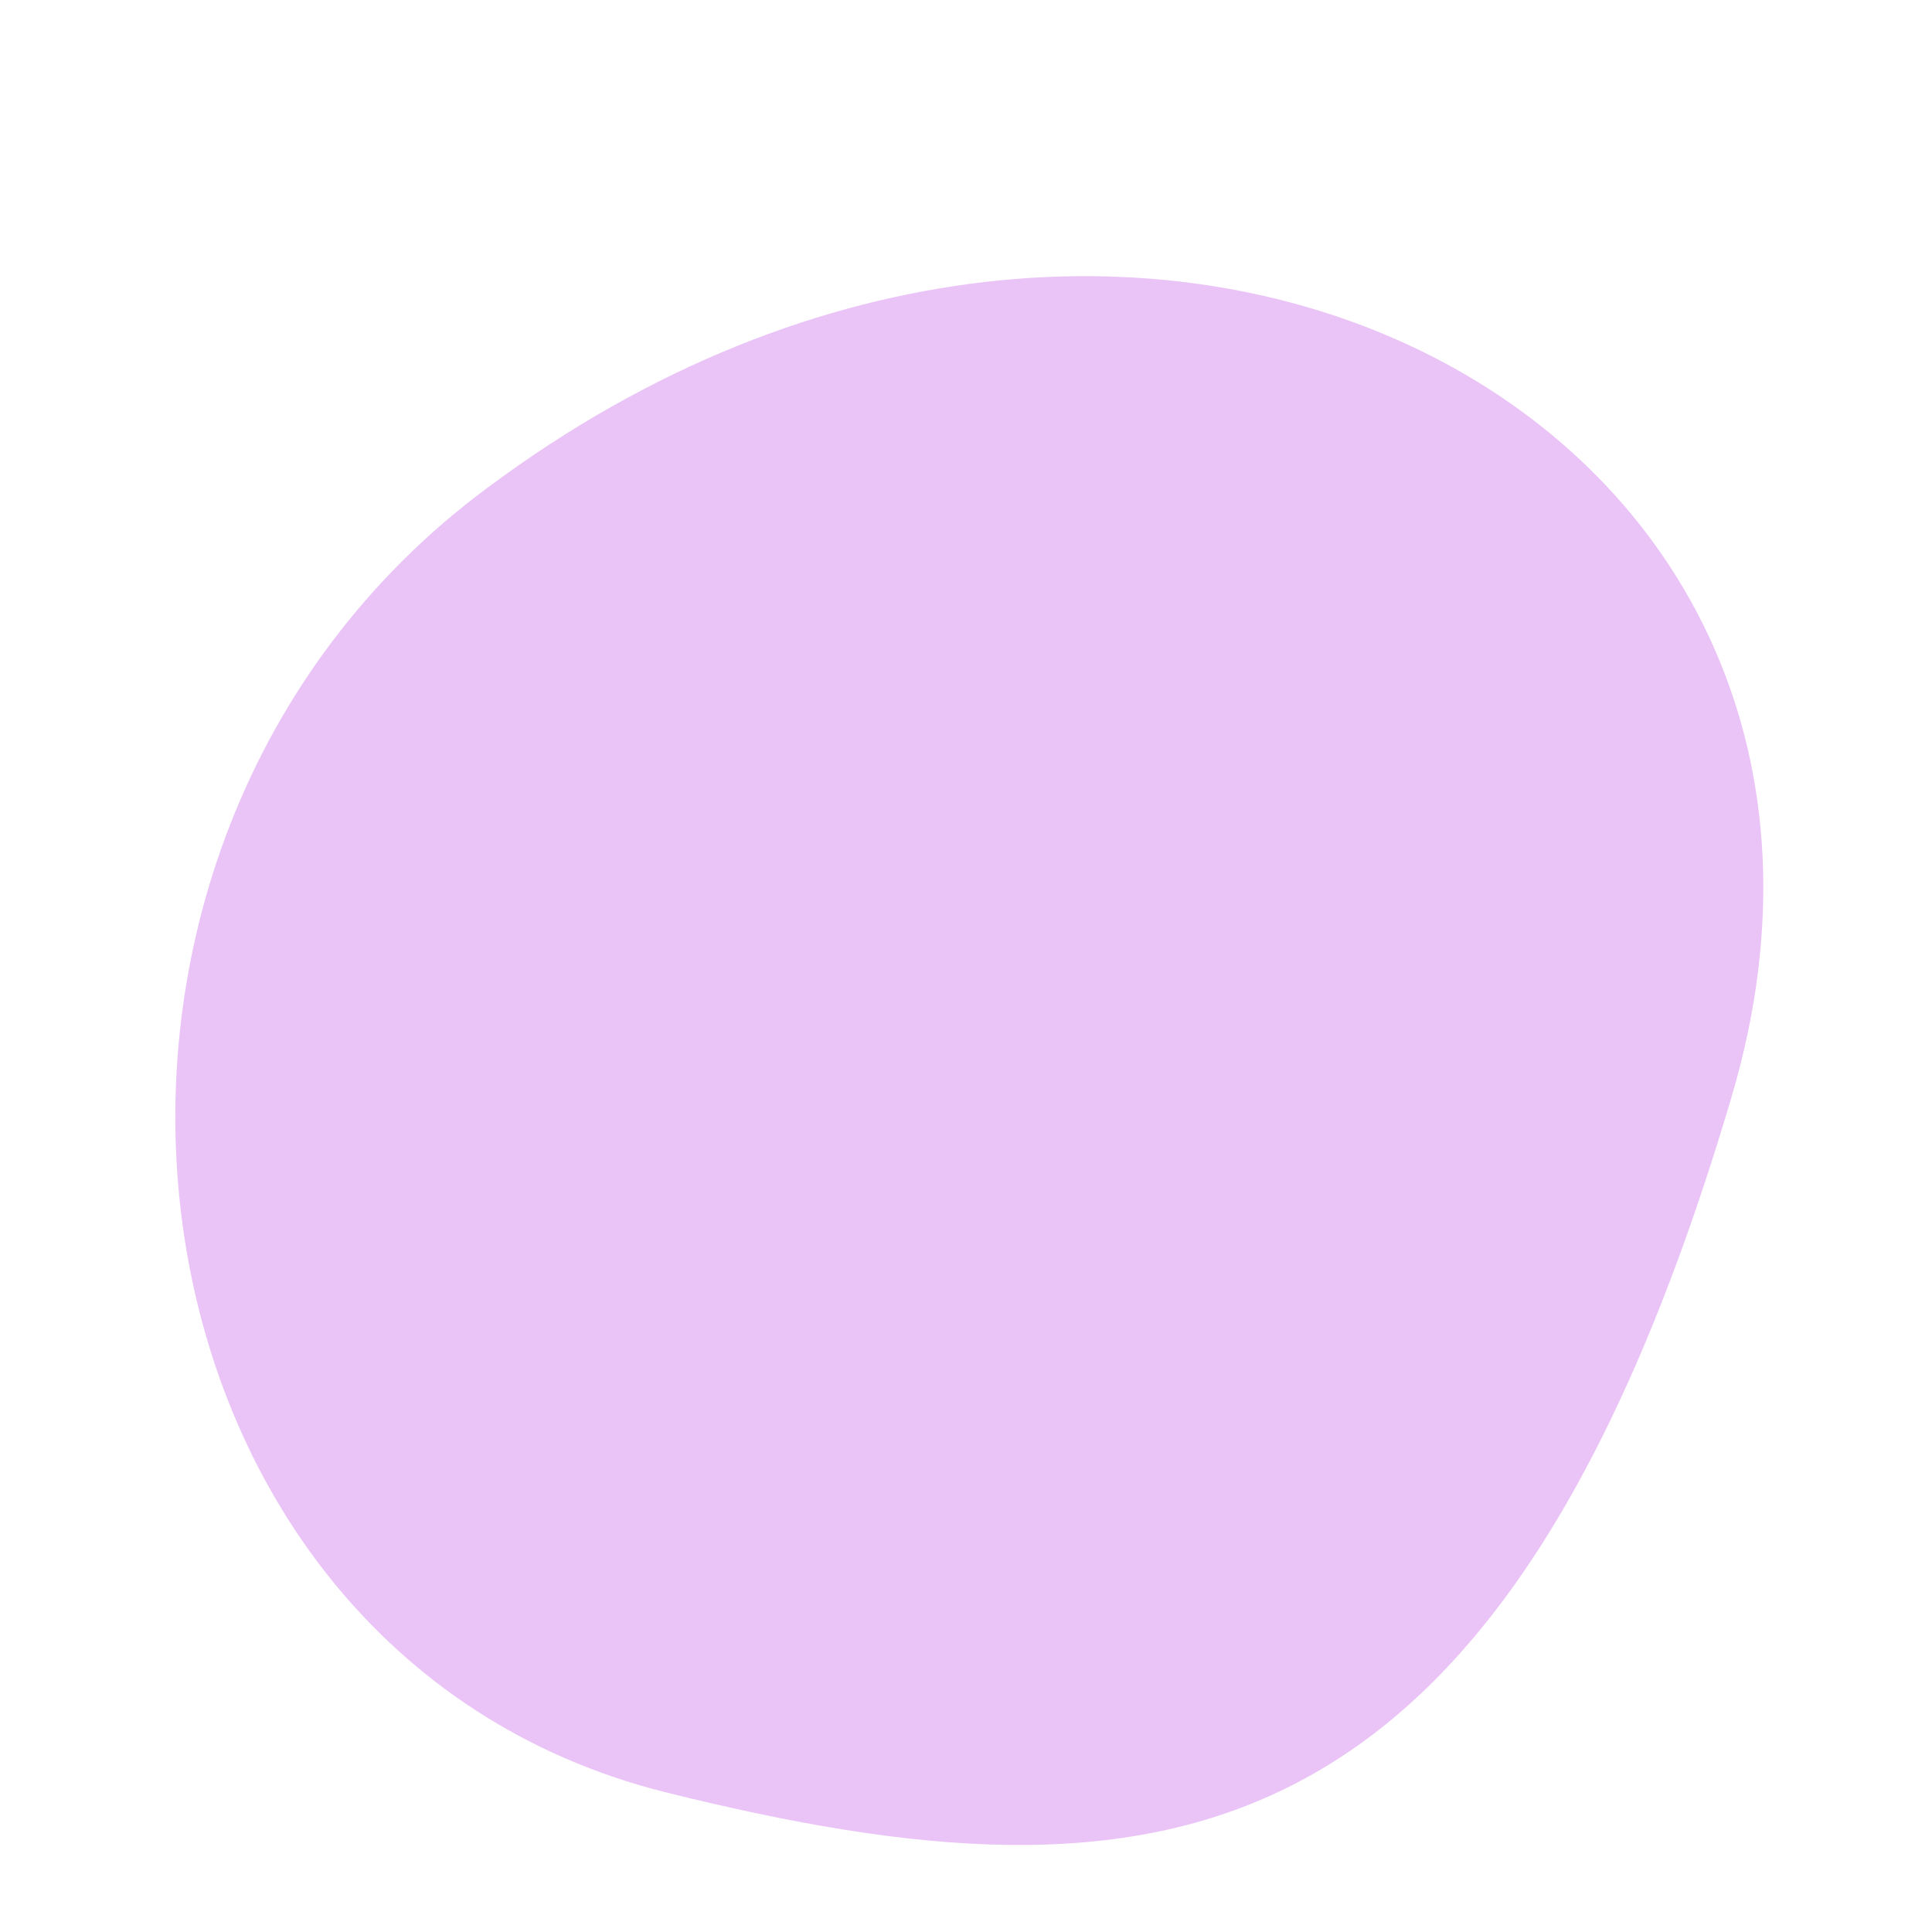 <?xml version="1.0" encoding="UTF-8"?><svg xmlns="http://www.w3.org/2000/svg" xmlns:xlink="http://www.w3.org/1999/xlink" height="167.1" preserveAspectRatio="xMidYMid meet" version="1.0" viewBox="-15.3 -24.1 168.6 167.1" width="168.6" zoomAndPan="magnify"><g id="change1_1"><path d="m59.01 86.19c56.978-42.504 126.02-5.994 108.55 53.133-20.082 67.99-49.992 71.451-93.05 60.728-49.176-12.306-58.097-82.33-15.504-113.86z" fill="#eac3f7" transform="translate(-31.738 -67.747)"/></g></svg>